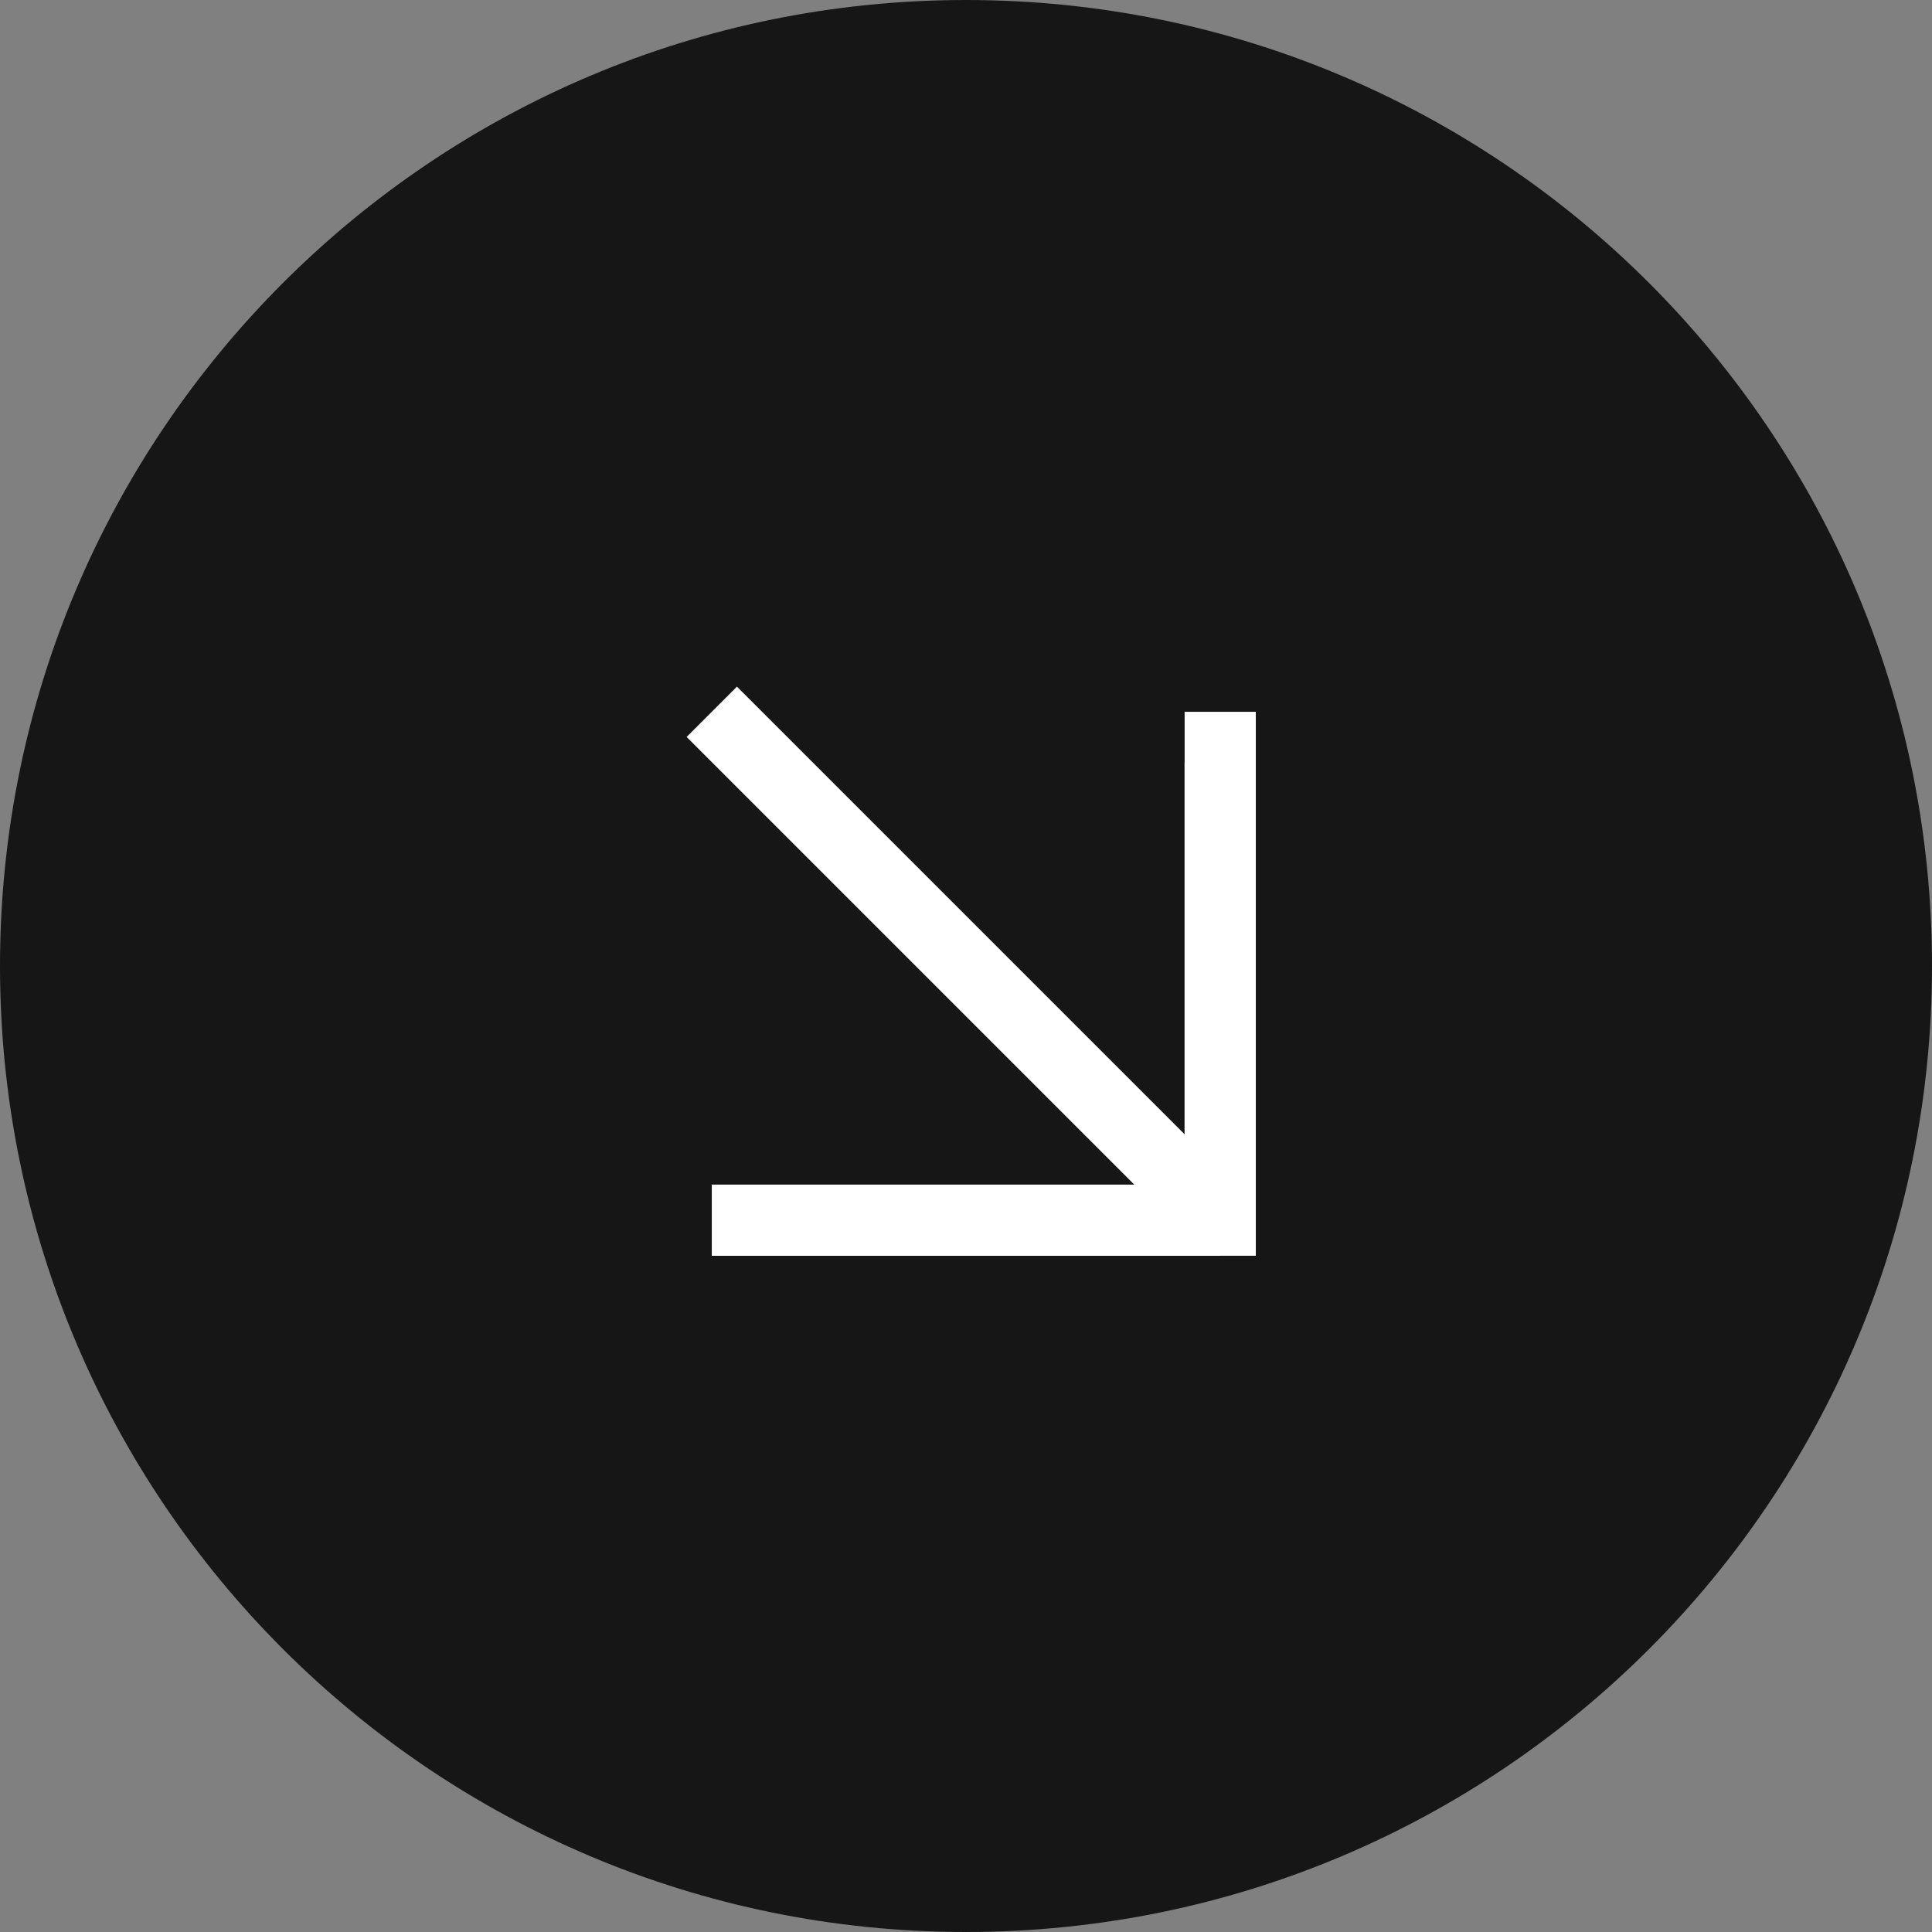 <?xml version="1.0" encoding="UTF-8"?> <svg xmlns="http://www.w3.org/2000/svg" width="38" height="38" viewBox="0 0 38 38" fill="none"><rect x="0" y="0" width="38" height="38" fill="#808080" stroke="none"/><path d="M38 19C38 29.493 29.493 38 19 38C8.507 38 0 29.493 0 19C0 8.507 8.507 0 19 0C29.493 0 38 8.507 38 19Z" fill="#161616"></path><path d="M14 14L24 24M24 24V14M24 24H14" stroke="white" stroke-width="1.4"></path><path d="M24 15L24 24.699" stroke="white" stroke-width="1.4"></path></svg> 